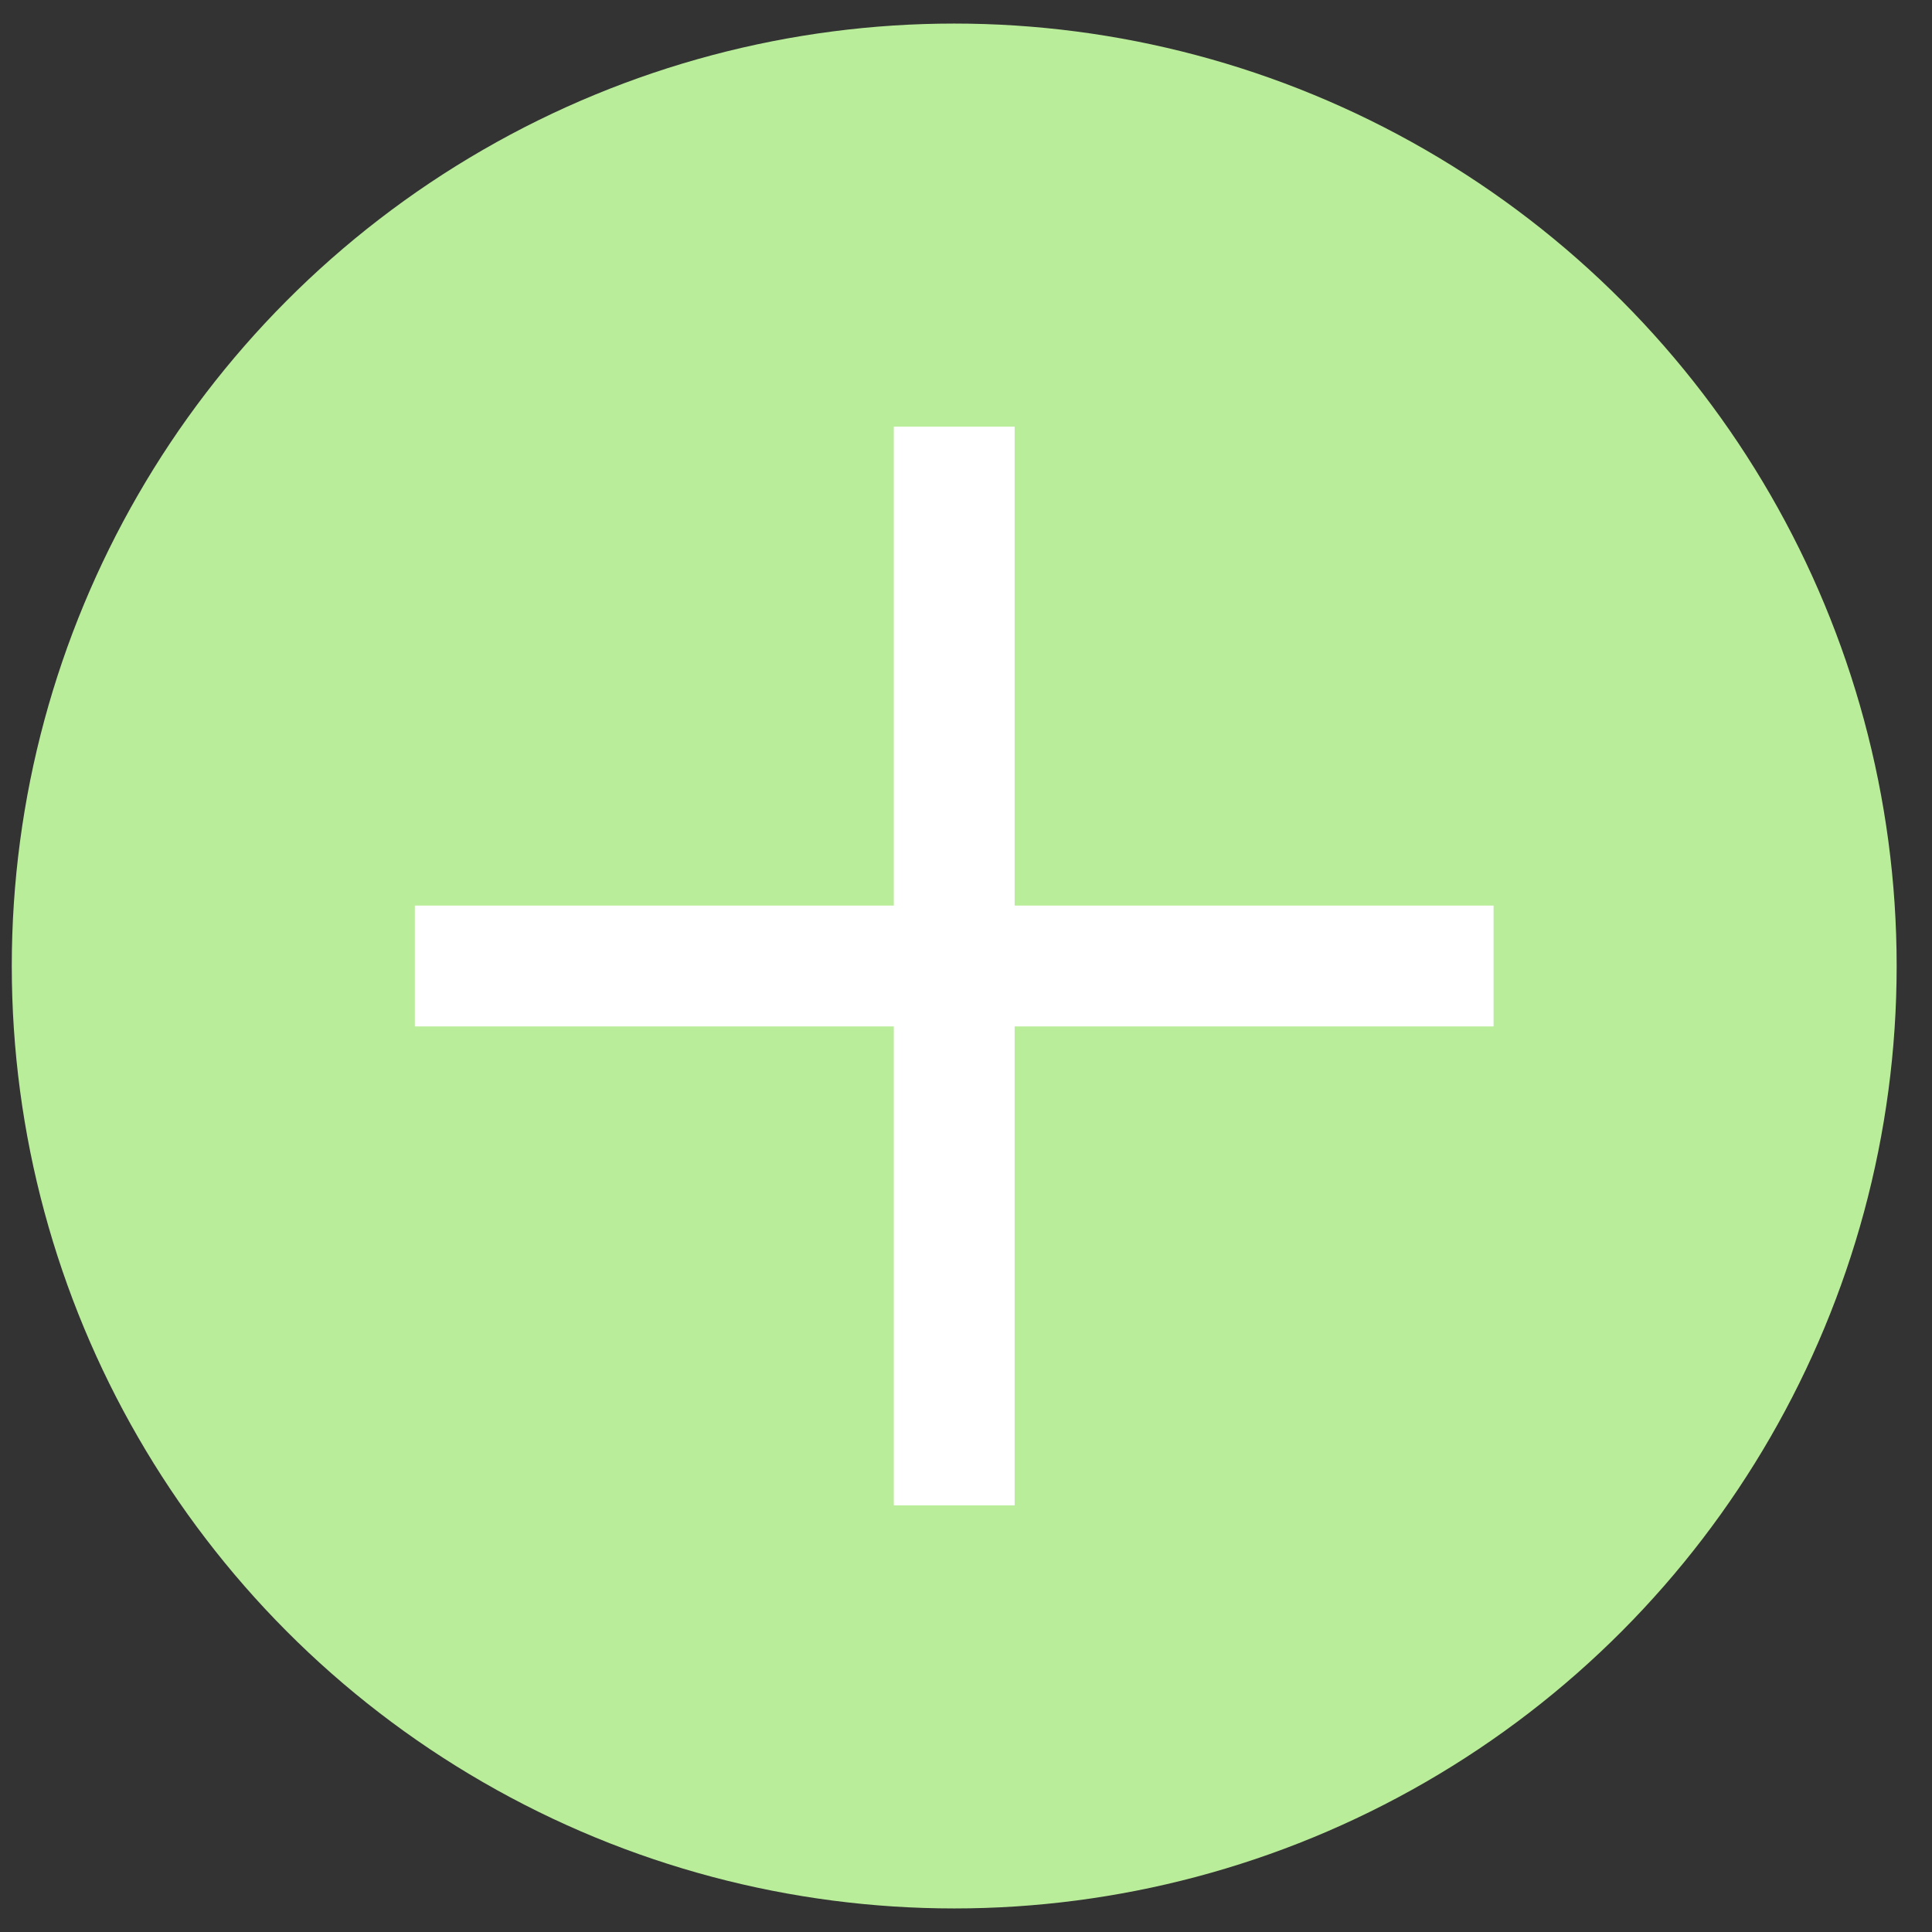 <svg xmlns="http://www.w3.org/2000/svg" width="41" height="41" viewBox="0 0 41 41" fill="none">
  <rect x="0" y="0" width="41" height="41" fill="#333333" stroke="none"/>
  <circle cx="20.25" cy="20.5" r="20" fill="#BAED9A"/>
  <path d="M31.696 21.782L31.696 19.218H21.532V9.054L18.968 9.054V19.218L8.804 19.218L8.804 21.782H18.968V31.946H21.532L21.532 21.782H31.696Z" fill="white"/>
</svg>

